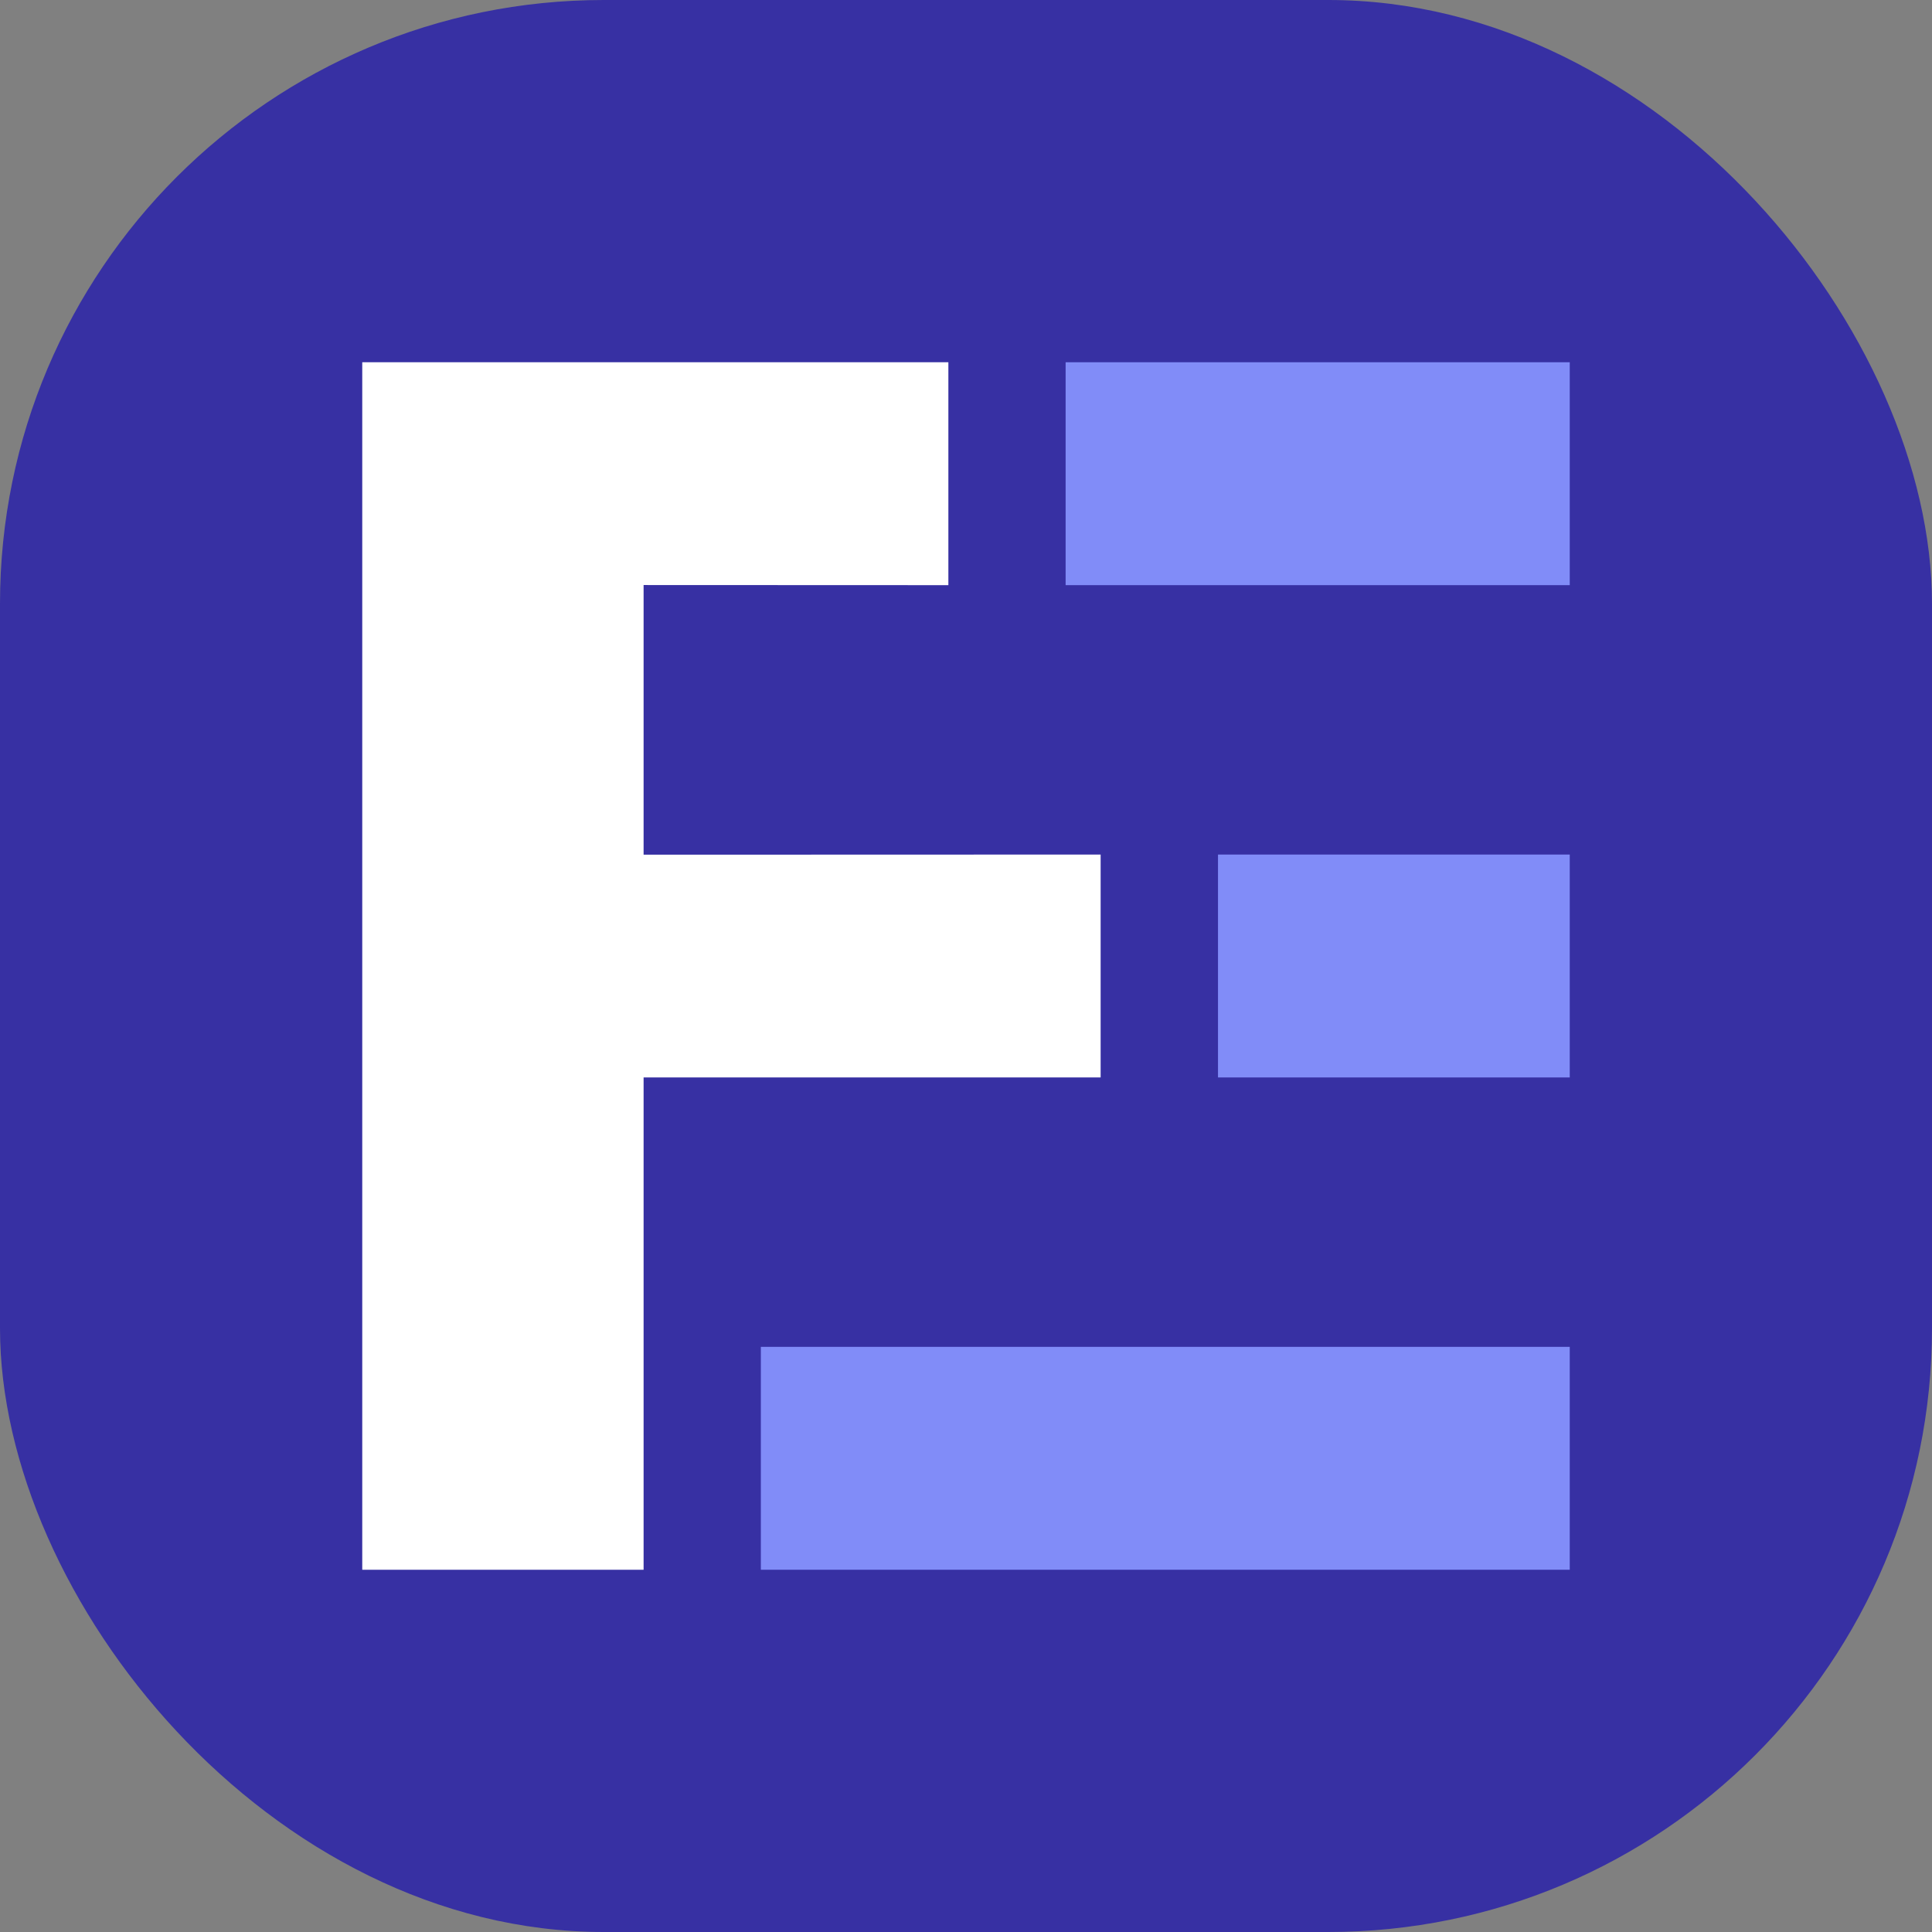 <svg width="16" height="16" viewBox="0 0 16 16" fill="none" xmlns="http://www.w3.org/2000/svg">
<rect x="0" y="0" width="16" height="16" fill="#808080" stroke="none"/>
<rect width="16" height="16" rx="5" fill="#3730A3"/>
<path d="M8.825 3H13V4.846H8.825V3Z" fill="#818CF8"/>
<path d="M10.087 7.077H13V8.923H10.087V7.077Z" fill="#818CF8"/>
<path d="M6.301 11.154H13V13H6.301V11.154Z" fill="#818CF8"/>
<path d="M9.115 8.923H5.33V13H3V3H7.854V4.846L5.33 4.845V7.078C5.33 7.078 5.715 7.078 5.961 7.078C7.193 7.078 9.115 7.077 9.115 7.077V8.923Z" fill="white"/>
</svg>
